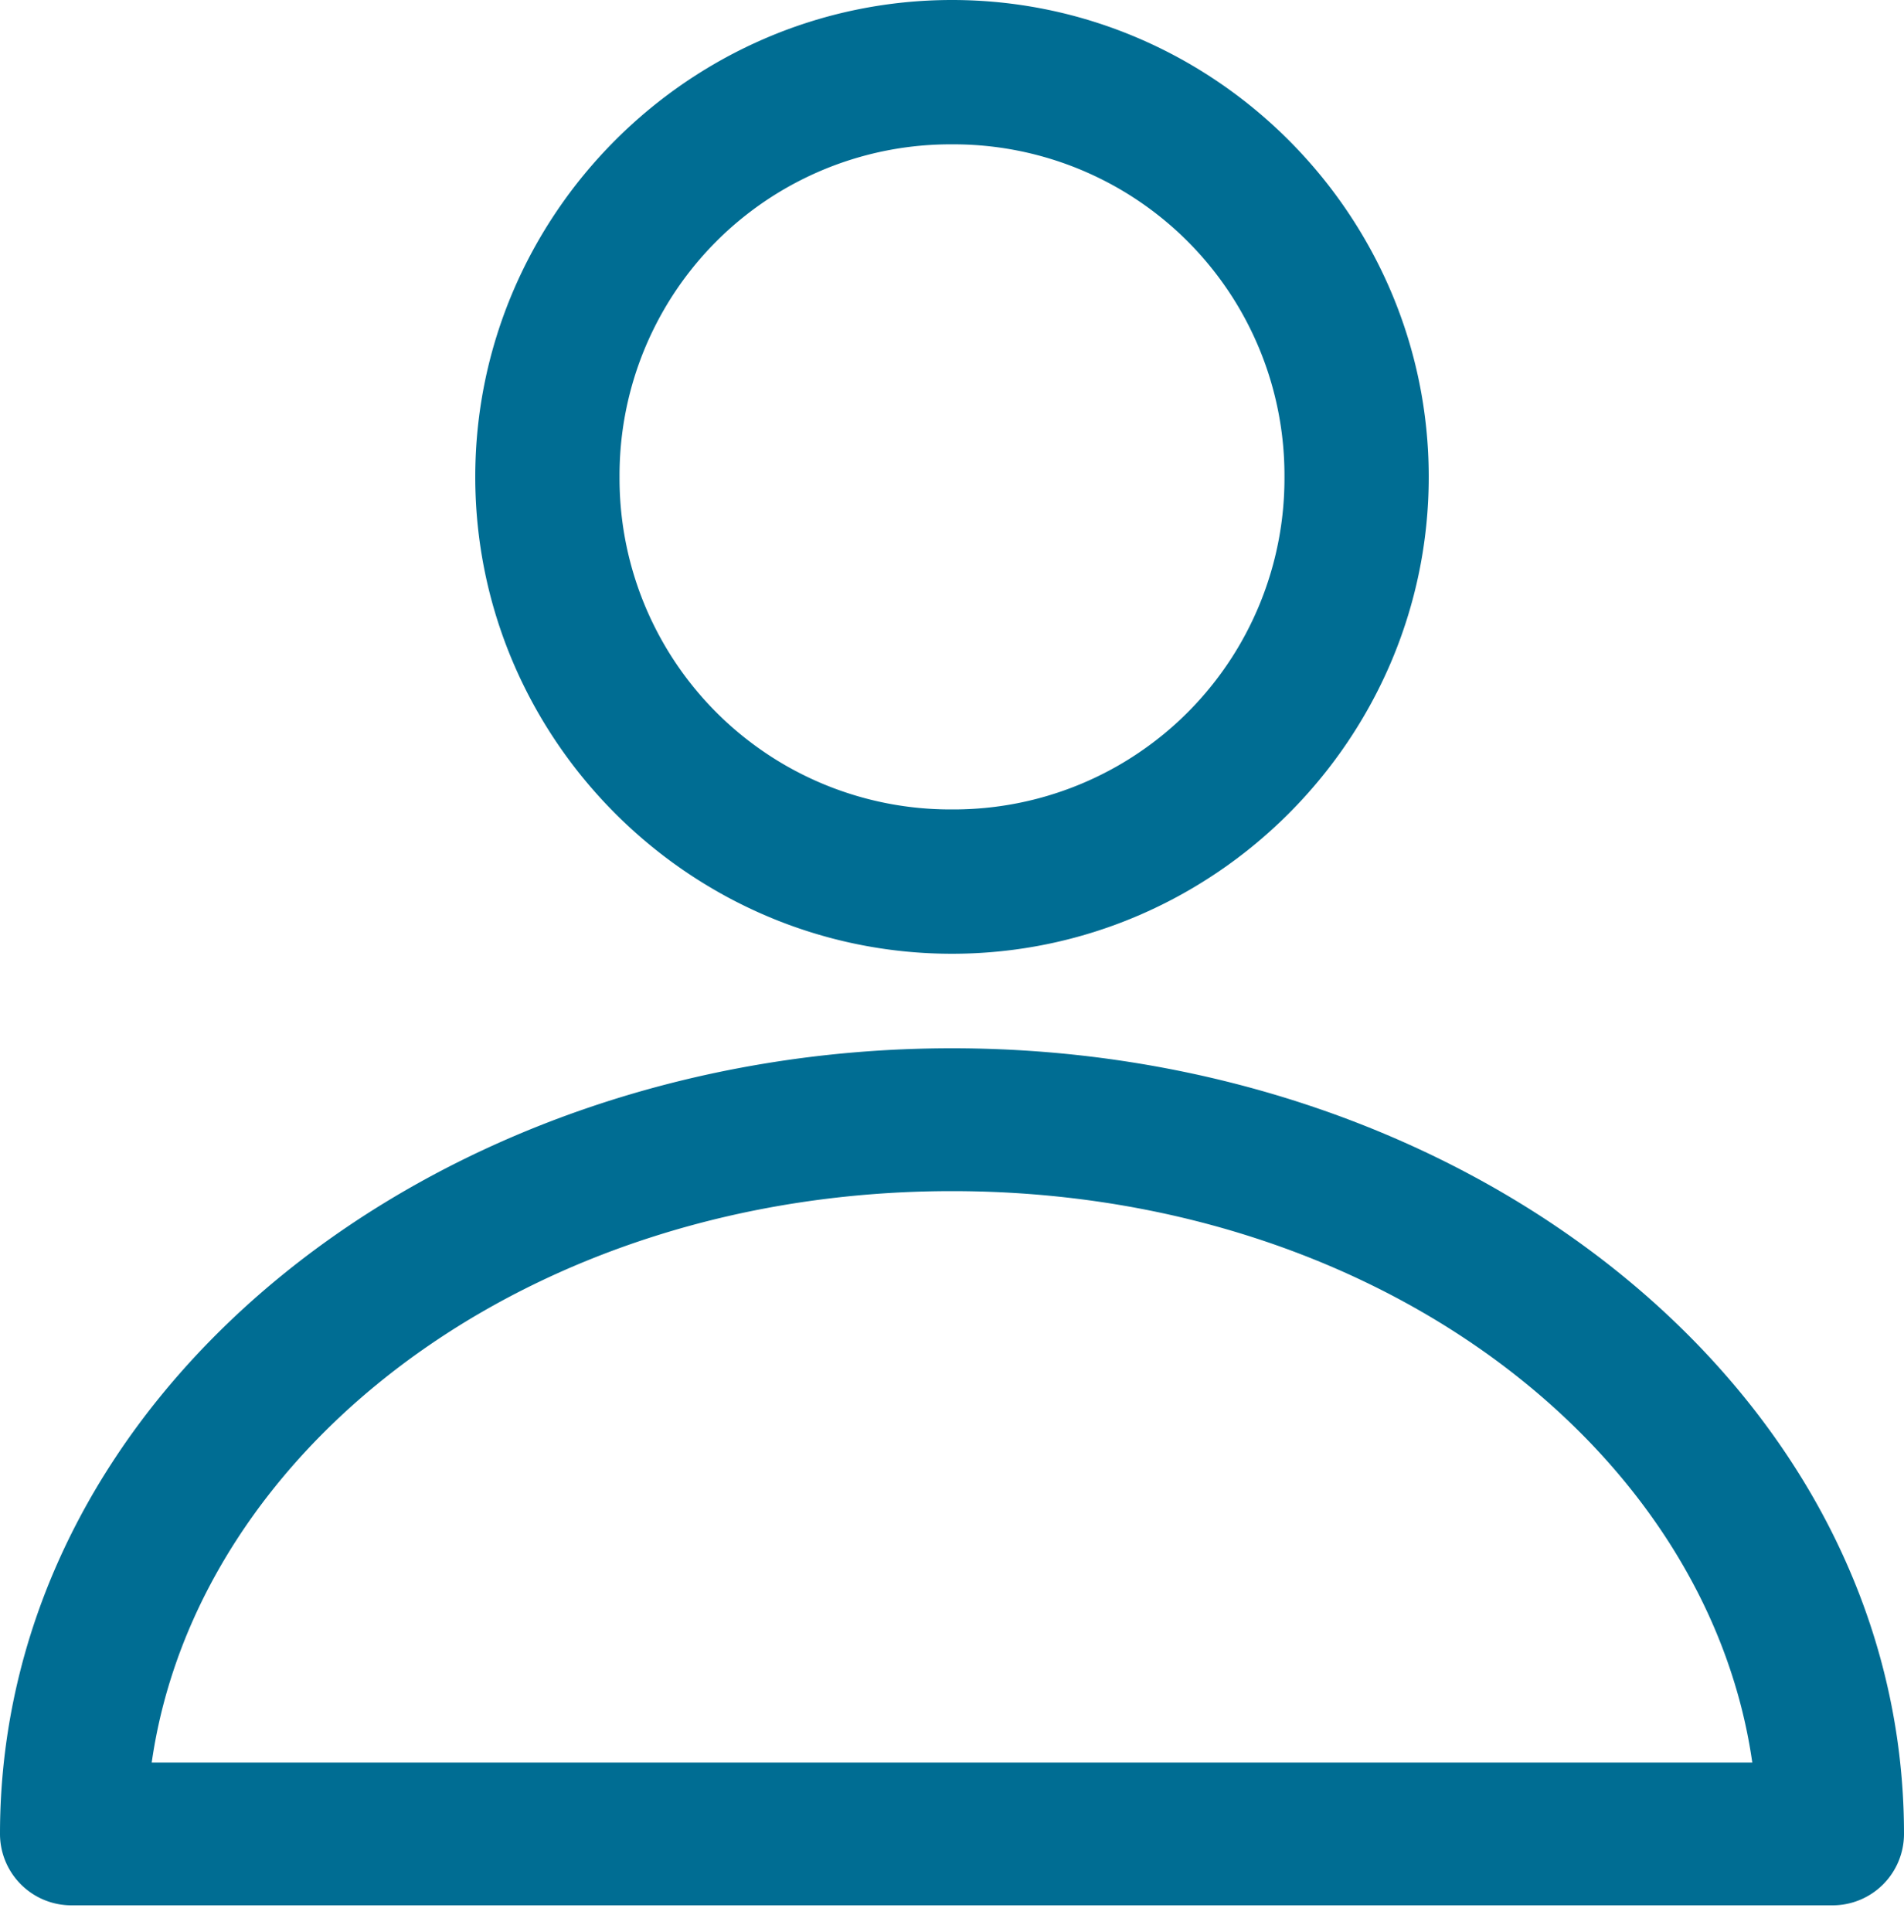 <svg xmlns="http://www.w3.org/2000/svg" width="70" height="71" viewBox="0 0 70 71">
    <path fill="#006D93" fill-rule="evenodd" d="M35 0c-9.636 0-17.527 7.892-17.527 17.527 0 9.635 7.892 17.527 17.527 17.527 9.635 0 17.527-7.892 17.527-17.527C52.527 7.892 44.635 0 35 0zm0 5.305a12.166 12.166 0 0 1 12.223 12.223A12.166 12.166 0 0 1 35 29.75a12.166 12.166 0 0 1-12.223-12.222A12.166 12.166 0 0 1 35 5.305zm0 33.223c-19.031 0-35 12.63-35 28.875a2.626 2.626 0 0 0 2.625 2.625h64.75A2.626 2.626 0 0 0 70 67.403c0-16.246-15.969-28.875-35-28.875zm0 5.25c15.555 0 27.767 9.43 29.422 21H5.578c1.654-11.57 13.867-21 29.422-21z"/>
</svg>
